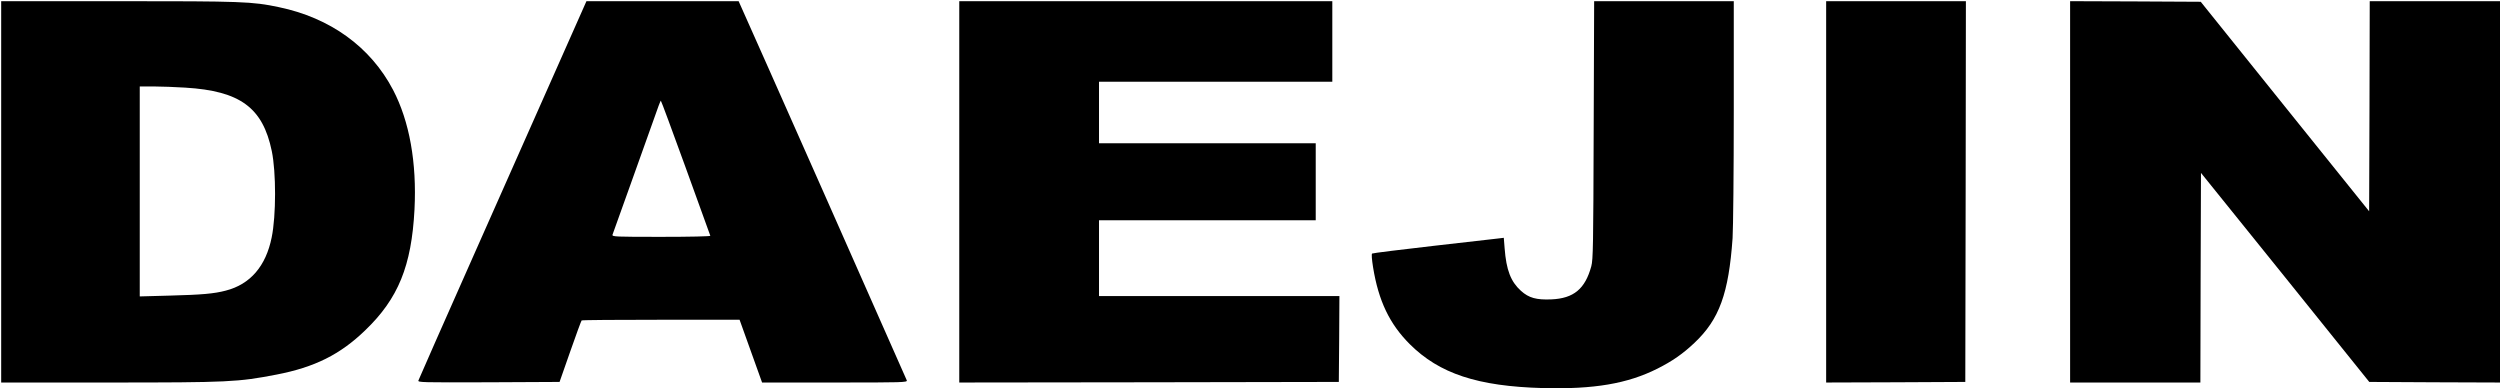 <?xml version="1.0" standalone="no"?>
<!DOCTYPE svg PUBLIC "-//W3C//DTD SVG 20010904//EN"
 "http://www.w3.org/TR/2001/REC-SVG-20010904/DTD/svg10.dtd">
<svg version="1.0" xmlns="http://www.w3.org/2000/svg"
 width="2111pt" height="328pt" viewBox="0 0 2111 328"
 preserveAspectRatio="xMidYMid meet">
<g transform="translate(0,328) scale(0.1,-0.1)"
fill="#000000" stroke="none">
<path d="M10 1660 l0 -1610 903 0 c1024 0 1095 4 1422 67 321 62 537 169 749
374 279 268 391 543 416 1020 20 395 -42 744 -181 1010 -190 363 -531 609
-966 699 -223 47 -307 50 -1355 50 l-988 0 0 -1610z m1555 880 c463 -28 654
-169 730 -536 37 -179 37 -544 -1 -729 -49 -243 -181 -396 -388 -449 -98 -26
-202 -35 -471 -42 l-255 -7 0 886 0 887 118 0 c64 0 185 -5 267 -10z"/>
<path d="M4727 2763 c-124 -280 -442 -996 -707 -1593 -265 -597 -484 -1093
-487 -1103 -5 -16 26 -17 593 -15 l599 3 90 257 c49 141 93 259 96 262 3 4
305 6 670 6 l664 0 95 -265 95 -265 614 0 c579 0 613 1 608 18 -4 13 -1353
3056 -1408 3175 l-12 27 -643 0 -642 0 -225 -507z m1063 -899 c113 -312 207
-570 208 -575 2 -5 -174 -9 -413 -9 -393 0 -417 1 -413 18 3 9 72 202 153 427
81 226 170 476 199 557 28 82 53 148 56 148 3 0 97 -255 210 -566z"/>
<path d="M8100 1660 l0 -1610 1603 2 1602 3 3 363 2 362 -1015 0 -1015 0 0
320 0 320 915 0 915 0 0 325 0 325 -915 0 -915 0 0 260 0 260 985 0 985 0 0
340 0 340 -1575 0 -1575 0 0 -1610z"/>
<path d="M13457 2183 c-3 -985 -5 -1094 -20 -1151 -52 -192 -149 -272 -338
-280 -126 -5 -189 12 -256 72 -86 78 -124 175 -138 360 l-7 88 -41 -5 c-23 -3
-271 -31 -552 -63 -280 -32 -514 -61 -519 -65 -6 -5 -2 -51 8 -115 46 -284
139 -479 310 -650 250 -249 572 -356 1126 -371 429 -11 712 37 965 164 127 64
216 126 313 218 210 198 289 417 322 885 5 81 10 556 10 1073 l0 927 -590 0
-589 0 -4 -1087z"/>
<path d="M15420 1660 l0 -1610 588 2 587 3 3 1608 2 1607 -590 0 -590 0 0
-1610z"/>
<path d="M17480 1660 l0 -1610 550 0 550 0 2 885 3 885 711 -882 710 -883 552
-3 552 -2 0 1610 0 1610 -550 0 -550 0 -2 -887 -3 -887 -711 884 -711 885
-551 3 -552 2 0 -1610z"/>
</g>
</svg>
